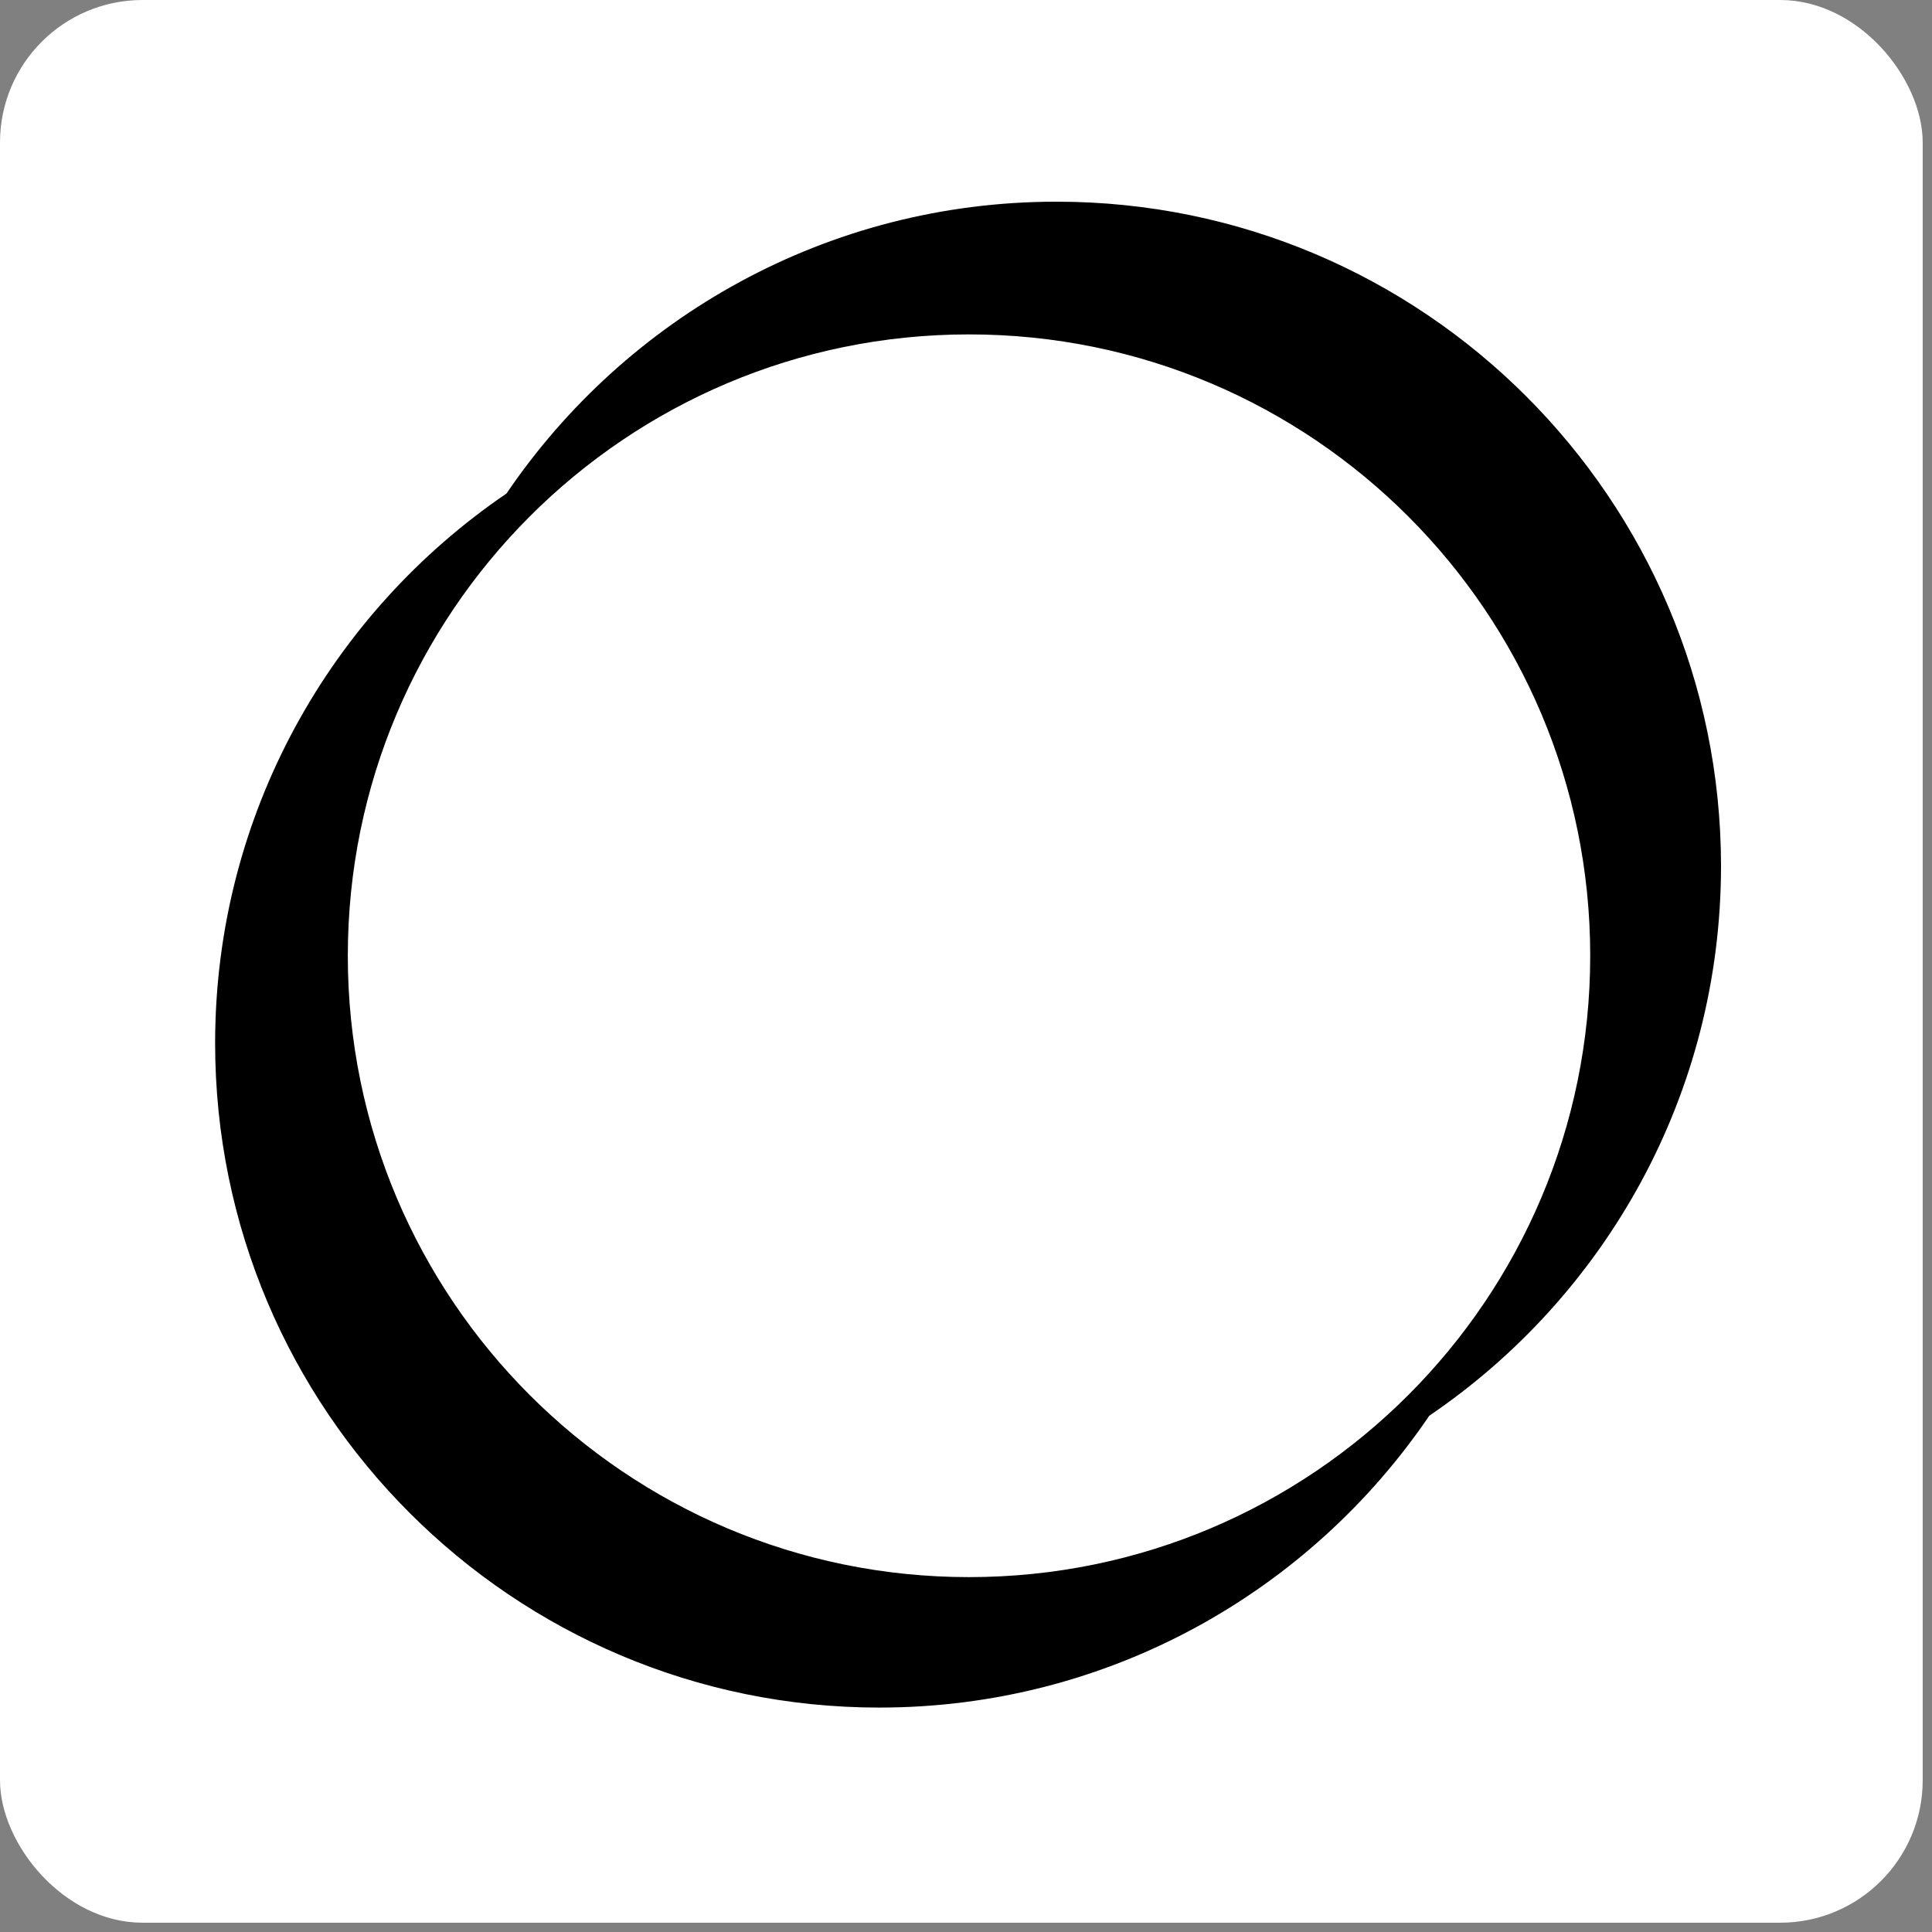 <svg width="32" height="32" viewBox="0 0 143 143" fill="none" xmlns="http://www.w3.org/2000/svg">
<rect x="0" y="0" width="143" height="143" fill="#808080" stroke="none"/>
<rect width="142.312" height="142.312" rx="10.549" fill="white"/>
<path d="M78.196 14.928C61.261 14.928 46.334 23.495 37.49 36.528C24.488 45.374 15.923 60.305 15.923 77.216C15.923 104.37 37.936 126.389 65.083 126.389C82.018 126.389 96.945 117.821 105.789 104.789C118.818 95.942 127.384 81.012 127.384 64.072C127.356 36.947 105.343 14.928 78.196 14.928ZM71.723 116.733C46.334 116.733 25.744 96.137 25.744 70.742C25.744 45.346 46.334 24.751 71.723 24.751C97.112 24.751 117.702 45.346 117.702 70.742C117.702 96.137 97.112 116.733 71.723 116.733Z" fill="black"/>
</svg>
